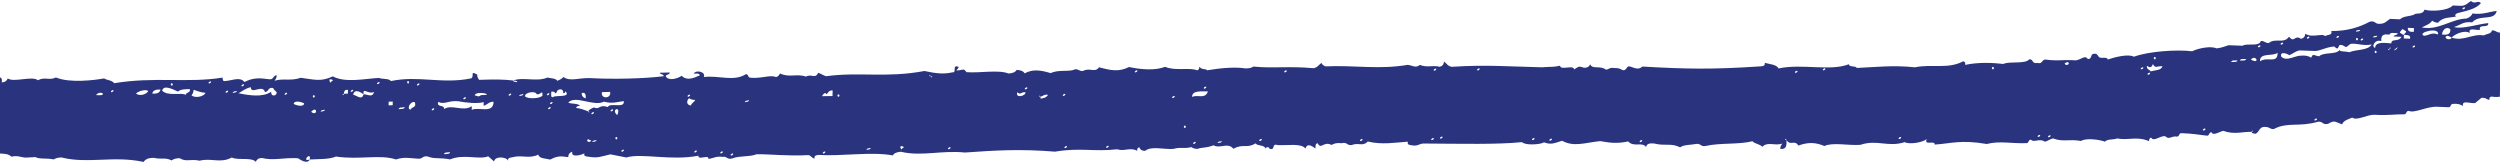 <?xml version="1.0" encoding="UTF-8"?>
<svg width="1440px" height="94px" viewBox="0 0 1440 94" version="1.1" xmlns="http://www.w3.org/2000/svg" xmlns:xlink="http://www.w3.org/1999/xlink">
    <!-- Generator: Sketch 52.3 (67297) - http://www.bohemiancoding.com/sketch -->
    <title>Fill 1</title>
    <desc>Created with Sketch.</desc>
    <defs>
        <rect id="path-1" x="0" y="0" width="1440" height="140"></rect>
    </defs>
    <g id="Page-1" stroke="none" stroke-width="1" fill="none" fill-rule="evenodd">
        <g id="Fill-1" transform="translate(0, -24)">
            <mask id="mask-2" fill="white">
                <use xlink:href="#path-1"></use>
            </mask>
            <g id="Mask"></g>
            <path d="M22.144,136.112 C21.544,135.563 22.999,134.762 23.324,135.068 C23.934,135.599 22.464,136.409 22.144,136.112 Z M-15.857,126.1 C-16.457,125.551 -14.992,124.768 -14.672,125.065 C-14.072,125.632 -15.532,126.397 -15.857,126.1 Z M51.005,121.089 C53.36,120.756 54.68,121.332 54.525,123.231 L51,123.195 L51.005,121.089 Z M34.744,120.069 C34.664,122.913 32.054,125.136 30.039,123.219 C29.694,120.42 31.674,119.763 34.744,120.069 Z M82,121.044 C82.035,120.027 83.44,120.234 84.355,120 C84.32,121.026 82.91,120.819 82,121.044 Z M45.17,119.004 C49.382,120.732 36.149,124.629 37.044,120.012 C40.716,121.47 42.951,118.887 45.17,119.004 Z M72,118.053 C72.025,117.027 73.435,117.243 74.35,117 C74.31,118.035 72.91,117.837 72,118.053 Z M53.087,117 L56.639,117.018 L56.634,119.133 C57.825,119.142 58.041,119.997 59,120.213 C59,121.266 58.036,121.455 57.814,122.31 C56.629,122.31 56.407,121.446 55.448,121.239 C55.443,120.168 56.412,119.988 56.634,119.133 C54.772,119.016 52.527,119.25 53.087,117 Z M94.144,117.119 C93.544,116.579 94.999,115.778 95.319,116.057 C95.929,116.606 94.474,117.416 94.144,117.119 Z M111.146,116.114 C110.541,115.574 111.996,114.773 112.321,115.061 C112.931,115.619 111.476,116.411 111.146,116.114 Z M83,115.691 C83.22,114.485 84.18,115.106 84.18,115.691 C83.955,116.888 83,116.276 83,115.691 Z M80.147,116.108 C79.537,115.568 80.997,114.767 81.327,115.064 C81.927,115.613 80.472,116.405 80.147,116.108 Z M50.147,113.117 C49.537,112.568 50.997,111.767 51.322,112.064 C51.922,112.622 50.472,113.405 50.147,113.117 Z M126.146,112.12 C125.541,111.571 126.996,110.779 127.321,111.058 C127.931,111.625 126.471,112.417 126.146,112.12 Z M58,117.921 C59.731,114.559 63.756,117.066 63.751,113.943 C68.169,114.148 72.891,114.61 72.974,111 C75.494,111.684 72.999,116.287 69.517,114.995 C69.841,117.288 69.238,118.777 67.208,118.991 L64.904,118.974 C64.683,120.462 62.114,119.872 60.295,119.94 C60.319,118.606 62.32,119.042 62.604,117.956 L58,117.921 Z M64.732,110.735 C64.852,112.013 63.027,111.383 64.732,110.735 C64.617,109.457 66.442,110.105 64.732,110.735 Z M60.717,110.635 C64.657,108.115 57.877,114.154 60.717,110.635 Z M139.142,110.105 C138.547,109.565 139.992,108.773 140.322,109.061 C140.932,109.601 139.472,110.393 139.142,110.105 Z M72,108.695 C72.22,107.48 73.18,108.11 73.165,108.695 C72.945,109.892 71.985,109.271 72,108.695 Z M126.856,104.104 C127.886,107.547 123.097,105.775 122.243,105.086 C120.207,105.976 118.882,107.463 116.482,108.042 L107.267,108.034 C103.636,108.513 101.948,110.192 96.889,110.973 C96.026,111.116 95.692,109.73 94.588,109.991 C94.191,110.091 93.685,111.922 93.435,111.964 C91.531,112.342 90.329,110.965 89.985,110.973 C88.474,111.04 88.155,112.779 86.521,112.947 C83.214,113.291 79.519,111.813 75,112.93 C76.879,109.285 83.71,109.881 87.679,108.025 C91.301,108.697 92.39,107.908 93.435,109.008 C95.535,106.195 102.65,107.698 104.966,105.069 C107.846,105.195 108.573,106.959 109.574,104.087 C110.908,104.918 112.665,105.389 115.339,105.078 C118.857,105.086 123.681,101.139 126.856,104.104 Z M147,102.053 C147.195,100.82 149.14,101.171 150.52,101 C150.335,102.242 148.38,101.891 147,102.053 Z M138.987,101 C139.365,106.292 131.617,103.835 129.014,106.274 C128.67,99.677 134.593,104.078 138.987,101 Z M1441,44.742 C1441.18,43.527 1442.15,44.04 1442.17,44.616 C1441.985,45.849 1441.015,45.336 1441,44.742 Z M199,100.677 C199.23,99.498 200.18,100.101 200.175,100.677 C199.95,101.883 199,101.28 199,100.677 Z M152,101.044 C152.19,99.811 154.14,100.162 155.515,100 C155.325,101.233 153.375,100.9 152,101.044 Z M144.253,101.798 C141.408,105.254 138.638,98.855 144.253,101.798 Z M249,95.916 C249.285,94.575 251.335,94.827 251.345,95.898 C250.31,96.537 249.25,97.185 249,95.916 Z M206.15,95.119 C205.535,94.588 206.99,93.778 207.325,94.057 C207.925,94.588 206.47,95.407 206.15,95.119 Z M1340,45.744 C1340.195,44.529 1341.165,45.033 1341.165,45.636 C1340.985,46.851 1340.015,46.32 1340,45.744 Z M1318.155,48.18 C1317.53,47.703 1318.97,46.785 1319.3,47.046 C1319.915,47.532 1318.48,48.468 1318.155,48.18 Z M201.719,93 C202.448,94.071 204.294,94.08 203.96,96.159 C202.344,94.98 201.223,95.025 200.603,97.23 C198.615,94.593 199.172,96.105 195,96.213 C195.649,93.648 199.225,93.828 201.719,93 Z M292,91.7 C292.225,90.494 293.17,91.088 293.17,91.691 C292.95,92.888 292,92.285 292,91.7 Z M1374.156,41.213 C1373.531,40.718 1374.966,39.791 1375.301,40.043 C1375.916,40.547 1374.481,41.474 1374.156,41.213 Z M1299.158,47.198 C1298.528,46.694 1299.963,45.785 1300.298,46.046 C1300.908,46.55 1299.483,47.459 1299.158,47.198 Z M202.152,92.128 C201.532,91.588 202.992,90.778 203.312,91.057 C203.927,91.615 202.477,92.425 202.152,92.128 Z M1383.978,38.053 C1381.488,41.491 1376.433,37.504 1383.978,38.053 Z M1248.713,50.735 C1249.288,49.079 1249.938,50.582 1249.918,51.707 C1247.818,52.166 1247.483,50.915 1248.713,50.735 Z M1361,39.765 C1359.4,41.349 1355.275,42.546 1354,41.43 C1354.93,39.324 1359.06,38.127 1361,39.765 Z M1351.625,40.003 C1351.4,41.866 1349.675,42.595 1347,42.523 C1347.225,40.642 1348.945,39.949 1351.625,40.003 Z M1221.157,51.201 C1220.527,50.688 1221.972,49.779 1222.302,50.049 C1222.912,50.535 1221.482,51.462 1221.157,51.201 Z M389.144,88.14 C388.544,87.591 389.989,86.772 390.314,87.06 C390.929,87.582 389.469,88.419 389.144,88.14 Z M1204,51.723 C1204.195,50.508 1205.16,51.066 1205.17,51.651 C1204.965,52.848 1204.005,52.308 1204,51.723 Z M405.15,86.14 C404.535,85.591 405.985,84.772 406.32,85.06 C406.925,85.6 405.475,86.428 405.15,86.14 Z M1346,41.899 C1345.336,45.751 1339.2,42.601 1336.889,41.692 C1335.577,43.024 1332.898,43.258 1330.108,43.375 C1329.421,41.089 1332.23,41.674 1332.293,40 C1335.33,41.404 1342.484,38.632 1346,41.899 Z M1308.153,43.201 C1307.533,42.688 1308.973,41.779 1309.303,42.049 C1309.918,42.553 1308.498,43.462 1308.153,43.201 Z M1303,43.242 C1303.01,42.225 1304.42,42.315 1305.325,42 C1305.315,43.035 1303.905,42.936 1303,43.242 Z M1198.15,51.187 C1197.54,50.665 1198.97,49.774 1199.3,50.053 C1199.925,50.557 1198.48,51.457 1198.15,51.187 Z M613.152,80.153 C612.532,79.622 613.982,78.776 614.312,79.055 C614.927,79.595 613.477,80.441 613.152,80.153 Z M588.151,81.153 C587.536,80.622 588.981,79.776 589.321,80.055 C589.926,80.595 588.476,81.432 588.151,81.153 Z M1329,39.783 C1328.414,40.683 1327.842,41.619 1327.935,43.059 C1325.765,42.42 1323.688,41.646 1321,41.529 C1321.88,39.225 1326.967,38.154 1329,39.783 Z M785.149,73.164 C784.539,72.642 785.979,71.769 786.304,72.057 C786.929,72.561 785.474,73.434 785.149,73.164 Z M699.151,76.153 C698.536,75.631 699.976,74.776 700.306,75.055 C700.926,75.577 699.476,76.423 699.151,76.153 Z M1280.882,41.546 C1282.865,40.997 1283.1,42.176 1283.265,43.463 C1288,39.926 1296.076,40.943 1302,41.969 C1299.817,43.319 1297.964,44.939 1295.057,45.704 C1294.703,41.177 1288.284,47.891 1286.781,43.175 C1284.459,43.391 1285.368,46.181 1282.151,45.668 C1281.442,43.571 1278.575,43.868 1280.882,41.546 Z M1274.148,43.201 C1273.543,42.697 1274.968,41.779 1275.293,42.049 C1275.923,42.553 1274.483,43.453 1274.148,43.201 Z M1236.152,46.198 C1235.537,45.703 1236.967,44.785 1237.297,45.046 C1237.922,45.55 1236.487,46.468 1236.152,46.198 Z M1492.159,22.223 C1491.529,21.737 1492.954,20.783 1493.284,21.044 C1493.909,21.53 1492.489,22.475 1492.159,22.223 Z M903.833,65.626 C905.243,65.455 904.578,67.12 903.833,65.626 C902.408,65.806 903.088,64.132 903.833,65.626 Z M1241.355,43.78 C1241.245,45.076 1241.055,46.3 1239.05,46.084 L1239,43.96 L1241.355,43.78 C1241.195,42.511 1243.03,42.997 1241.355,43.78 Z M1258,41.733 C1258.19,40.518 1259.155,41.049 1259.17,41.643 C1258.965,42.858 1258.015,42.327 1258,41.733 Z M1236,43.447 C1235.128,47.209 1231.824,44.986 1229.987,43.915 C1230.639,48.19 1227.401,43.672 1224,45.427 C1224.749,42.043 1227.176,43.816 1229.987,43.915 C1230.772,40.207 1233.594,42.934 1236,43.447 Z M1145.152,47.198 C1144.532,46.685 1145.982,45.785 1146.307,46.046 C1146.922,46.559 1145.482,47.468 1145.152,47.198 Z M1166,45.517 C1165.367,48.586 1153.307,46.003 1162.35,45.76 C1163.913,44.401 1164.245,45.22 1166,45.517 Z M1138,47.215 C1138.015,46.189 1139.425,46.306 1140.325,46 C1140.315,47.026 1138.91,46.909 1138,47.215 Z M1123.153,48.186 C1122.533,47.673 1123.978,46.773 1124.308,47.052 C1124.918,47.547 1123.478,48.456 1123.153,48.186 Z M1264,37.401 C1264.256,34.908 1269.253,36.393 1270,36.933 C1269.754,39.444 1264.747,37.959 1264,37.401 Z M1171.151,44.181 C1170.536,43.686 1171.971,42.786 1172.316,43.047 C1172.921,43.56 1171.491,44.46 1171.151,44.181 Z M1136.966,45.865 C1137.527,48.214 1131.03,49.564 1130.346,47.404 C1127.92,46.909 1126.887,50.671 1127.01,46.594 C1128.774,44.875 1135.14,44.416 1136.966,45.865 Z M1120.781,46.074 C1121.763,45.786 1121.882,46.389 1121.961,47.037 L1122,49.143 C1120.667,49.413 1119.937,49.053 1119.66,48.252 C1118.416,48.603 1118.929,50.412 1117.404,50.529 C1115.434,51.051 1115.193,49.854 1115.039,48.567 C1114.047,48.45 1113.958,49.071 1113.904,49.719 C1109.95,45.903 1120.213,47.352 1120.781,46.074 Z M1102,46 C1103.455,46.369 1104.44,47.206 1104.41,49.015 C1101.915,49.663 1102.145,47.647 1102,46 Z M1092.789,49.909 C1091.229,50.008 1089.659,50.098 1088.104,50.197 C1087.104,46.192 1093.639,45.787 1092.789,49.909 Z M848.149,61.158 C847.539,60.636 848.974,59.781 849.309,60.051 C849.924,60.564 848.484,61.437 848.149,61.158 Z M745.147,65.162 C744.542,64.631 745.977,63.776 746.312,64.055 C746.932,64.577 745.477,65.441 745.147,65.162 Z M1213,38.171 L1215.34,38 L1215.385,40.115 L1213.045,40.277 L1213,38.171 Z M1042.149,50.184 C1041.539,49.662 1042.974,48.78 1043.304,49.05 C1043.924,49.563 1042.479,50.454 1042.149,50.184 Z M1252,34.233 C1252,33.216 1253.41,33.297 1254.305,33 C1254.305,34.026 1252.895,33.936 1252,34.233 Z M960,52.297 L966,52 C965.596,53.233 963.932,54.781 963.619,53.179 C962.416,53.926 962.427,55.672 960.051,55.483 L960,52.297 Z M1259.809,32.715 C1256.349,36.909 1255.789,29.826 1259.809,32.715 Z M1206,37.278 C1206.165,36.036 1208.12,36.261 1209.5,36 C1209.33,37.242 1207.38,37.035 1206,37.278 Z M1202.615,36 C1205.1,36.162 1202.97,40.986 1200.36,40.392 C1198.94,37.161 1202.145,37.701 1202.615,36 Z M1121.149,43.174 C1120.539,42.679 1121.974,41.779 1122.299,42.049 C1122.924,42.544 1121.479,43.453 1121.149,43.174 Z M956,52.708 C956.21,51.511 957.175,52.069 957.17,52.654 C956.975,53.869 956.005,53.302 956,52.708 Z M1189.152,37.184 C1188.537,36.671 1189.967,35.78 1190.297,36.05 C1190.922,36.545 1189.487,37.454 1189.152,37.184 Z M853.731,58.179 C851.376,56.523 852.246,58.341 849.041,58.386 C848.431,56.352 854.806,54.327 853.731,58.179 Z M826.152,58.17 C825.532,57.639 826.982,56.775 827.307,57.054 C827.922,57.576 826.487,58.449 826.152,58.17 Z M1186.881,40.978 C1183.013,39.394 1181.057,42.103 1175.494,41.788 C1170.936,41.059 1164.039,40.636 1160.685,41.788 L1160.641,39.691 C1158.481,40.285 1157.821,42.157 1155.001,42.193 C1154.885,34.984 1163.525,39.169 1167.417,37.072 L1167.461,39.196 C1172.126,35.614 1178.902,40.114 1183.377,37 C1183.086,39.79 1187.799,37.513 1186.881,40.978 Z M1008,48.206 C1008.005,47.171 1009.415,47.288 1010.325,47 C1010.31,48.026 1008.9,47.909 1008,48.206 Z M836,57.331 C836.685,55.873 838.261,55.234 840.235,55 L840.249,56.062 C841.534,55.882 840.921,57.556 840.249,56.062 C838.81,56.458 838.238,57.664 836,57.331 Z M763.145,59.162 C762.545,58.631 763.98,57.776 764.305,58.055 C764.925,58.577 763.48,59.432 763.145,59.162 Z M752.998,59 C753.104,62.933 748.013,62.249 744,62.528 C745.323,57.749 749.957,60.683 752.998,59 Z M1122.147,40.192 C1121.542,39.688 1122.977,38.779 1123.307,39.049 C1123.927,39.553 1122.482,40.462 1122.147,40.192 Z M1041.295,44 C1044.005,44.144 1044.035,46.673 1042.535,48.149 C1041.59,47.645 1040.62,47.168 1039,47.321 C1039.39,45.899 1041.03,45.53 1041.295,44 Z M1086.153,40.184 C1085.533,39.671 1086.973,38.78 1087.303,39.05 C1087.918,39.572 1086.488,40.454 1086.153,40.184 Z M105.146,69.114 C104.541,68.565 105.986,67.773 106.316,68.061 C106.926,68.61 105.471,69.411 105.146,69.114 Z M1100.497,38.624 C1102.638,39.326 1104.706,40.127 1107.382,40.298 C1107.144,41.153 1106.453,41.594 1105.12,41.504 C1106.307,43.169 1109.986,42.368 1112,43.169 C1108.229,47.939 1097.184,41.171 1091.467,44.474 C1086.479,43.331 1084.251,44.519 1080.056,45.176 C1079.215,40.649 1088.041,44.339 1089.121,41.432 C1094.191,43.079 1093.763,39.452 1097.116,40.937 C1098.454,40.343 1099.675,39.659 1100.497,38.624 C1099.116,38.813 1099.763,37.13 1100.497,38.624 Z M1097.153,38.175 C1096.533,37.671 1097.973,36.78 1098.308,37.05 C1098.918,37.563 1097.483,38.445 1097.153,38.175 Z M1083.512,37 C1087.697,40.114 1081.202,42.787 1083.512,37 Z M169.145,61.122 C168.54,60.582 170,59.772 170.32,60.06 C170.925,60.609 169.47,61.419 169.145,61.122 Z M264.148,54.122 C263.538,53.591 264.993,52.772 265.318,53.06 C265.918,53.591 264.473,54.419 264.148,54.122 Z M258.148,54.125 C257.538,53.585 258.988,52.766 259.323,53.063 C259.923,53.594 258.473,54.422 258.148,54.125 Z M756,41.713 C756.21,40.498 757.16,41.083 757.165,41.659 C756.965,42.874 756.005,42.298 756,41.713 Z M1083,23.72 C1083.195,22.505 1084.16,23.072 1084.17,23.648 C1083.98,24.854 1083.015,24.314 1083,23.72 Z M1098,21.965 C1098.26,20.633 1100.305,20.768 1100.34,21.83 C1099.845,23.387 1099.3,21.794 1098,21.965 Z M1095,22.197 C1095.01,21.171 1096.41,21.297 1097.325,21 C1097.31,22.026 1095.895,21.9 1095,22.197 Z M344.15,50.119 C343.535,49.588 344.99,48.778 345.315,49.057 C345.92,49.588 344.475,50.416 344.15,50.119 Z M608.151,41.139 C607.536,40.608 608.981,39.771 609.306,40.059 C609.921,40.572 608.476,41.418 608.151,41.139 Z M1179,12.296 C1179.16,11.045 1181.11,11.243 1182.485,11 C1182.325,12.251 1180.375,12.044 1179,12.296 Z M613.152,40.15 C612.532,39.628 613.982,38.764 614.312,39.061 C614.927,39.583 613.477,40.429 613.152,40.15 Z M555.152,42.147 C554.532,41.616 555.987,40.77 556.317,41.058 C556.932,41.589 555.477,42.435 555.152,42.147 Z M545.146,42.151 C544.541,41.602 545.986,40.765 546.311,41.062 C546.926,41.584 545.476,42.43 545.146,42.151 Z M493.151,43.151 C492.536,42.611 493.976,41.765 494.311,42.062 C494.926,42.593 493.476,43.43 493.151,43.151 Z M712.152,36.162 C711.532,35.631 712.982,34.776 713.317,35.055 C713.922,35.577 712.477,36.441 712.152,36.162 Z M654.15,38.153 C653.535,37.622 654.99,36.776 655.315,37.055 C655.92,37.577 654.48,38.441 654.15,38.153 Z M1079.152,17.178 C1078.537,16.665 1079.962,15.774 1080.297,16.053 C1080.912,16.566 1079.482,17.439 1079.152,17.178 Z M750.15,33.162 C749.535,32.631 750.99,31.776 751.315,32.055 C751.92,32.577 750.48,33.441 750.15,33.162 Z M735,34.152 C735.02,33.117 736.43,33.279 737.335,33 C737.315,34.035 735.91,33.873 735,34.152 Z M1037.149,18.175 C1036.539,17.671 1037.979,16.78 1038.299,17.05 C1038.914,17.563 1037.484,18.445 1037.149,18.175 Z M1022.147,18.166 C1021.542,17.671 1022.972,16.78 1023.312,17.05 C1023.927,17.554 1022.482,18.445 1022.147,18.166 Z M937,23.179 C937.025,22.144 938.43,22.279 939.325,22 C939.32,23.026 937.915,22.891 937,23.179 Z M918.714,23.731 C919.304,22.075 919.934,23.596 919.909,24.712 C917.819,25.126 917.484,23.857 918.714,23.731 Z M891.149,25.167 C890.539,24.654 891.979,23.781 892.304,24.051 C892.924,24.564 891.479,25.428 891.149,25.167 Z M824.151,28.158 C823.536,27.645 824.971,26.781 825.316,27.051 C825.926,27.555 824.481,28.428 824.151,28.158 Z M800.154,29.158 C799.534,28.645 800.969,27.781 801.304,28.051 C801.919,28.573 800.479,29.428 800.154,29.158 Z M1016.147,17.175 C1015.542,16.662 1016.977,15.78 1017.307,16.05 C1017.917,16.563 1016.482,17.436 1016.147,17.175 Z M963.153,20.169 C962.533,19.656 963.973,18.774 964.298,19.053 C964.918,19.566 963.478,20.439 963.153,20.169 Z M1244.628,7.482 C1231.092,5.912 1219.617,9.762 1210.01,7.025 C1205.047,8.762 1202.706,8.017 1197.33,7.894 C1194.546,7.674 1194.871,9.955 1191.6,9.315 C1187.891,7.911 1185.186,9.113 1178.88,8.139 C1170.902,11.718 1162.201,8.35 1157.006,10.674 L1153.494,7.824 C1153.239,11.183 1145.969,10.788 1145.428,8.376 C1145.885,10.086 1144.572,10.376 1143.16,10.586 C1137.887,12.349 1133.347,9.858 1128.203,12.656 C1127.489,10.209 1123.805,10.674 1121.228,10.043 C1117.583,12.13 1115.463,12.437 1110.874,11.788 C1110.972,13.551 1110.082,14.507 1108.641,15.024 C1109.63,11.165 1102.522,13.516 1101.705,14.402 C1102.094,12.621 1100.766,12.525 1099.359,12.49 C1093.909,11.683 1092.448,12.709 1086.703,14.27 C1083.492,13.753 1080.653,13.297 1077.451,12.779 C1069.016,15.761 1051.461,11.621 1035.962,15.261 C1036.42,12.367 1029.691,16.445 1030.163,13.56 C1027.458,14.042 1025.859,15.437 1022.106,15.068 C1019.347,15.656 1019.568,13.332 1016.327,14.393 C1012.707,16.138 1006.165,15.516 1002.535,17.27 C993.342,17.629 984.995,16.717 972.56,17.814 C971.035,17.533 970.706,16.103 969.063,15.937 C969.52,17.673 968.197,17.936 966.791,18.112 C953.884,17.682 936.049,21.234 924.136,19.313 C923.393,20.725 921.701,21.348 919.551,21.603 C907.619,19.147 896.311,23.365 882.646,22.436 C865.033,24.304 851.147,25.681 830.769,24.751 C816.608,27.716 808.049,25.356 795.049,27.374 C790.77,26.076 787.681,29.049 783.505,26.856 C783.707,28.049 783.274,28.698 782.374,28.97 C781.857,27.716 780.874,26.926 778.891,27.049 C775.458,30.049 768.611,28.146 762.758,28.689 C758.326,30.163 757.436,28.716 752.404,30.11 C751.475,29.602 750.51,29.102 748.927,29.207 C745.321,30.487 744.062,29.707 739.729,31.601 C735.572,29.566 731.642,33.847 728.175,29.996 C722.405,33.399 720.703,30.163 715.529,33.557 C714.353,31.891 710.187,33.031 709.725,30.68 C709.459,31.987 707.442,31.812 707.418,30.777 C703.68,29.637 706.577,34.136 702.834,33.005 C697.025,32.908 689.209,34.706 686.661,31.557 C685.795,35.206 682.647,32.899 680.901,31.777 C681.019,33.224 681.117,34.671 679.78,34.89 C677.542,30.97 676.656,36.399 671.698,34.171 C670.37,35.083 668.619,35.627 665.948,35.373 C662.697,36.329 662.943,34.022 660.164,34.522 C656.106,36.294 653.843,33.68 650.966,36.881 C642.678,35.145 634.906,36.881 627.897,37.592 C628.31,35.829 626.982,35.68 625.576,35.592 C622.044,34.961 621.375,36.776 618.66,36.846 C596.841,37.478 576.3,37.688 562.159,39.618 C560.216,37.688 551.515,38.557 549.483,39.934 C545.14,38.513 543.419,39.784 539.11,41.214 C532.12,37.706 525.898,40.6 517.197,41.767 C510.394,40.784 506.71,40.784 501.054,42.161 C497.827,38.714 493.026,42.433 490.646,39.311 C490.375,41.144 488.673,41.732 486.047,41.486 C479.662,40.083 476.259,42.275 471.04,39.802 C469.033,41.477 464.896,41.337 461.832,42.091 C459.058,42.582 459.309,40.276 456.053,41.179 C448.232,43.258 437.194,42.53 429.546,44.758 C428.134,43.302 425.134,43.275 423.766,41.784 C420.49,45.117 416.733,42.319 412.242,44.056 C412.847,43.214 413.432,42.363 413.378,40.942 C409.768,40.53 409.704,43.214 409.945,46.152 C411.347,46.029 410.668,47.643 409.945,46.152 C407.584,42.582 405.361,46.749 403.009,43.196 C397.215,45.582 392.926,45.31 388.012,43.468 C383.394,45.924 373.812,44.082 367.265,44.88 C357.762,48.459 351.452,43.854 341.895,47.31 C339.175,45.942 331.619,47.398 329.214,49.52 C331.049,45.45 324.236,49.222 324.591,46.503 C315.398,47.389 309.667,49.959 294.601,47.889 C287.061,50.108 280.258,48.511 271.542,49.196 C270.288,49.467 270.76,51.257 269.24,51.292 C267.701,49.327 264.13,52.529 261.164,50.353 C259.462,50.915 258.267,51.923 256.555,52.458 C250.756,50.415 247.382,52.52 240.407,51.529 C237.362,53.511 229.822,52.66 226.561,51.608 C225.4,53.309 221.672,52.765 219.65,53.704 C212.912,52.66 208.524,55.572 201.195,52.774 C201.377,53.976 200.939,54.607 200.039,54.853 C198.505,52.248 194.924,56.379 191.968,55.932 C189.558,53.704 188.677,56.458 185.047,55.975 C183.793,56.221 184.26,58.019 182.74,58.037 C175.584,58.063 172.229,57.361 167.743,57.098 C166.489,57.352 166.966,59.15 165.441,59.177 C164.467,56.765 160.38,60.045 158.521,60.212 C152.5,58.054 146.976,60.291 142.363,60.194 C142.491,61.448 140.69,60.826 142.363,60.194 C142.343,59.194 140.961,59.387 140.061,59.168 C137.764,60.203 138.251,63.711 134.301,63.29 C132.23,63.396 131.861,62.019 129.682,62.255 C121.807,66.79 115.354,63.738 104.297,67.378 C101.518,67.79 101.793,65.492 98.537,66.343 C94.838,68.833 94.464,67.588 90.456,66.334 C89.615,68.676 86.978,69.412 84.686,70.439 C82.04,68.491 76.3,72.526 71.991,72.5 C63.713,72.324 60.511,73.245 54.682,73.386 C53.423,73.622 53.895,75.429 52.37,75.429 C48.903,74.052 42.002,78.42 36.207,78.376 L29.282,78.332 C28.028,78.56 28.49,80.376 26.965,80.376 C24.289,80.674 22.528,80.174 21.195,79.297 C22.287,83.033 16.656,80.7 14.265,81.297 L10.802,84.367 C8.387,84.779 7.743,83.63 6.189,83.297 C6.371,84.507 5.923,85.121 5.023,85.349 C-3.506,84.077 -8.656,90.594 -14.608,88.261 C-13.826,91.041 -17.003,90.208 -18.09,91.296 C-18.587,90.024 -19.556,89.164 -21.543,89.182 C-21.528,91.111 -23.712,90.392 -25.011,91.182 C-25.999,91.787 -26.009,92.909 -27.323,93.208 C-28.193,93.401 -27.254,92.313 -28.478,93.19 C-29.856,94.181 -31.971,91.918 -34.253,92.067 C-38.198,97.146 -42.615,96.856 -50.436,96.962 L-50.45,99.023 C-49.811,99.023 -49.137,99.873 -50.455,100.04 L-50.45,99.023 C-51.946,100.417 -55.472,99.961 -58.537,99.917 C-65.639,102.47 -70.966,107.434 -77.051,105.811 C-78.029,110.434 -83.804,110.697 -85.191,114.942 L-89.81,114.88 C-88.324,116.266 -89.121,117.976 -91,118.968 C-89.977,122.862 -88.555,126.405 -86.435,129.335 C-85.378,126.572 -83.656,131.545 -82.978,132.475 C-77.685,131.44 -75.555,131.475 -70.268,132.676 C-69.687,129.115 -65.865,130.115 -63.318,130.729 C-63.131,129.519 -61.207,129.896 -59.85,129.756 C-60.194,128.493 -56.49,126.247 -56.382,128.782 C-55.595,132.212 -58.773,130.396 -59.85,129.756 C-59.756,131.22 -59.673,132.676 -61.025,132.817 C-63.578,131.361 -67.474,136.509 -70.282,135.755 C-68.63,137.386 -67.395,139.386 -64.528,139.974 C-61.694,138.07 -56.977,137.886 -51.798,138.114 C-48.03,136.115 -43.997,132.071 -39.063,134.202 C-34.342,130.238 -29.782,130.194 -24.017,131.343 C-20.269,127.344 -14.559,130.642 -12.439,126.379 C-11.514,126.94 -10.574,127.466 -8.981,127.431 C-9.02,125.668 -8.11,124.774 -6.654,124.37 C-3.506,127.089 -1.721,122.757 1.442,122.371 C3.503,122.257 3.877,123.66 6.061,123.441 C6.39,121.318 9.15,121.406 10.689,120.38 C17.339,121.318 22.15,116.363 29.179,118.476 C29.198,117.117 32.386,117.187 32.651,118.503 C32.336,120.099 30.108,119.187 29.179,118.476 C27.216,120.687 21.663,123.327 18.771,121.476 C19.946,124.949 15.175,123.055 12.986,123.493 C14.088,127.23 7.802,124.318 8.358,127.572 C14.383,126.782 23.443,123.309 28.013,124.642 C24.525,125.625 22.843,128.238 17.595,127.651 C13.635,132.729 4.875,128.563 3.71,134.746 C8.318,134.08 11.579,132.203 17.585,132.79 C18.234,131.317 19.395,130.291 21.058,129.729 C29.626,129.265 36.955,122.134 46.502,123.748 C44.446,125.002 41.81,125.721 40.713,127.826 C39.783,127.282 38.839,126.73 37.25,126.765 C34.427,130.466 30.325,129.668 26.837,130.808 C28.451,131.185 26.931,132.615 25.672,132.843 C20.758,134.273 15.613,135.483 12.942,138.93 C14.983,140.877 16.321,137.728 18.716,140 C20.453,138.816 21.559,137.053 24.506,136.957 L29.134,136.992 C31.667,133.808 41.765,132.983 45.317,134.027 C46.133,130.685 50.585,132.229 51.106,130.992 C53.585,129.791 57.564,129.922 59.197,127.975 L64.977,128.019 C66.713,126.826 67.805,125.072 70.761,124.976 C73.545,124.572 73.265,126.87 76.541,126.011 C82.394,122.66 89.128,120.081 98.498,119.862 C97.701,117.091 100.883,117.871 101.961,116.775 C103.677,118.661 109.304,115.222 113.51,117.81 C113.46,116.047 114.375,115.152 115.826,114.722 C119.574,117.292 119.496,111.846 122.752,115.757 C125.59,111.249 130.533,115.012 134.306,111.653 C136.377,111.521 136.736,112.924 138.915,112.688 C139.633,109.188 146.696,111.381 149.318,109.6 L157.399,109.609 C159.554,108.785 161.634,107.908 164.325,107.548 C167.433,109.021 175.072,107.206 178.186,105.408 C187.329,106.171 203.379,104.487 211.662,101.084 C214.85,102.838 223.123,100.303 226.664,98.944 C226.905,100.628 229.729,99.417 231.288,99.952 C232.562,100.391 232.414,102.47 234.756,101.978 C236.934,101.864 235.547,98.584 238.213,98.874 C239.728,101.364 242.286,98.119 245.144,97.812 C245.193,97.812 245.98,97.83 247.156,97.865 C248.336,97.83 249.797,97.795 250.909,97.777 C255.148,97.444 258.577,97.216 262.463,97.681 C264.755,97.646 263.918,94.857 267.066,95.567 C270.214,94.786 269.398,97.593 271.695,97.567 C274.307,94.409 282.644,96.225 286.687,94.304 C292.54,94.778 300.971,94.927 308.62,92.997 C308.433,94.199 308.88,94.83 309.785,95.049 C318.364,90.05 327.581,92.997 337.468,90.594 C350.296,91.497 360.197,89.883 370.944,89.059 C371.658,90.48 375.386,89.138 375.578,91.041 C386.128,86.454 402.345,90.585 415.96,87.208 C417.274,89.454 421.061,89.436 424.057,90.147 C423.624,88.41 424.947,88.199 426.349,88.042 C454.164,85.217 468.684,84.981 494.448,85.551 C497.158,82.656 500.655,85.752 502.539,85.349 C503.307,85.182 503.779,82.358 505.972,83.2 C507.01,83.972 508.589,84.244 510.606,84.13 C513.016,84.498 513.656,83.34 515.205,82.981 C518.756,85.595 523.208,82.656 524.467,85.823 C524.959,84.56 525.937,83.682 527.905,83.7 C531.545,84.744 530.974,84.095 533.675,82.516 C533.857,85.463 541.594,81.437 541.771,84.384 C546.503,83.2 546.385,83.805 552.149,83.104 C571.578,82.876 584.514,83.551 604.096,81.569 C606.437,81.797 607.18,83.516 608.744,84.507 C608.665,82.753 609.575,81.814 611.011,81.349 C615.733,82.297 617.725,80.411 622.57,82.016 C624.705,79.929 626.79,81.577 629.486,81.814 C646.141,78.367 660.361,80.657 676.804,79.28 C677.842,79.701 678.875,80.104 679.13,81.253 C680.66,80.174 681.368,78.376 683.724,77.99 C698.028,78.806 706.306,76.973 718.352,77.718 C719.365,76.885 720.949,76.508 722.951,76.517 C728.485,77.166 736.433,76.385 744.864,74.657 C745.926,75.789 747.451,74.499 749.507,76.534 C749.31,75.35 749.743,74.701 750.638,74.429 C754.873,76.096 763.304,73.464 769.133,75.798 C774.794,73.35 782.91,73.745 789.904,74.964 C795.733,71.789 800.258,72.658 807.213,74.192 C809.333,70.746 812.476,74.07 816.421,71.719 C818.482,71.491 818.866,72.877 821.045,72.544 C823.976,70.746 830.228,72.315 834.861,69.877 C841.054,71.482 845.343,71.859 849.868,69.211 C850.64,70.544 852.352,71.009 854.511,71.052 C855.249,69.632 856.956,69.018 859.096,68.798 C864.924,70.921 875.622,68.404 883.34,68.728 C885.43,71.21 884.83,69.781 889.124,69.509 C888.918,70.342 887.988,70.579 888.003,71.623 C892.135,73.035 888.657,68.097 891.416,68.369 C896.37,67 900.924,67.36 907.584,68.562 C929.546,63.641 945.104,66.878 964.1,63.571 C965.807,64.018 967.027,64.922 968.748,65.387 C970.204,61.606 972.531,64.852 975.629,62.975 C981.148,64.606 985.27,61.861 990.671,64.238 C991.163,63.308 991.65,62.343 992.943,62.062 C995.914,63.536 1002.048,60.615 1007.935,61.229 C1009.185,61.413 1008.747,63.229 1010.282,63.141 C1017.212,58.431 1025.598,62.027 1034.482,60.659 C1033.173,63.799 1039.43,64.79 1040.3,62.378 C1038.658,62.554 1037.03,62.747 1036.813,61.545 C1040.453,59.668 1044.393,58.089 1047.196,60.931 C1049.626,59.15 1054.801,57.475 1056.424,60.378 C1056.158,61.501 1054.152,61.203 1054.161,62.58 L1059.931,62.238 C1059.616,61.124 1057.614,61.659 1057.58,60.308 C1069.409,58.423 1087.077,57.475 1100.264,57.747 C1107.254,57.589 1111.164,55.265 1115.286,57.835 C1116.103,56.817 1117.337,56.133 1118.695,55.537 C1119.713,57.01 1122.443,56.782 1124.513,57.195 C1130.377,54.353 1138.778,57.195 1144.095,54.818 C1143.195,54.642 1141.817,54.94 1141.763,53.941 C1142.663,54.116 1144.041,53.827 1144.095,54.818 C1149.407,55.283 1155.029,55.142 1163.73,54.511 C1164.36,55.291 1164.975,56.081 1164.945,57.51 C1169.638,59.835 1166.234,56.721 1168.359,55.212 C1184.925,51.151 1198.746,55.984 1214.506,52.037 C1215.711,53.651 1219.425,52.818 1221.476,53.599 C1229.705,52.897 1240.565,49.932 1248.047,53.563 C1255.203,49.967 1258.755,51.476 1266.506,52.108 C1272.394,49.862 1276.093,51.634 1281.479,49.906 C1280.889,50.783 1280.308,51.678 1280.397,53.09 C1282.689,52.888 1281.794,50.178 1284.956,50.669 C1290.269,51.187 1293.82,51.301 1298.778,48.547 C1301.636,51.695 1305.394,49.161 1310.337,48.669 C1311.454,48.617 1311.262,49.862 1311.532,50.643 C1331.596,46.678 1350.523,49.95 1373.813,45.231 C1374.919,46.941 1377.915,46.749 1379.656,47.792 C1385.17,46.591 1399.346,44.319 1407.403,47.362 C1411.352,45.319 1413.575,47.722 1417.751,45.433 C1421.16,48.003 1431.637,43.459 1435.114,45.854 C1435.577,44.556 1436.526,43.609 1438.513,43.459 C1438.174,45.564 1438.843,46.652 1440.914,46.301 C1441.651,49.222 1442.665,44.547 1444.342,44.924 C1445.242,46.67 1446.437,44.863 1447.8,44.573 C1457.278,46.266 1466.84,42.574 1475.595,45.871 C1486.067,42.942 1497.759,44.696 1510.243,43.381 C1512.043,46.854 1521.502,42.486 1523.056,46.196 C1524.999,44.012 1531.059,44.986 1531,41.267 C1527.35,41.802 1524.04,42.004 1522.844,40.03 C1513.971,40.635 1506.514,39.758 1498.531,39.407 L1493.918,39.881 C1492.998,37.636 1485.969,41.644 1486.903,37.504 C1490.902,38.969 1492.442,36.794 1497.277,36.452 C1502.712,37.241 1514.32,39.504 1518.073,35.373 C1506.927,37.136 1500.691,34.189 1490.228,33.04 C1489.589,32.277 1488.974,31.505 1488.979,30.084 C1496.559,30.251 1496.805,29.014 1502.884,30.724 C1503.509,26.181 1496.215,29.751 1494.67,27.444 C1495.477,26.391 1496.716,25.681 1498.059,25.023 L1498.025,23.997 C1494.144,21.26 1492.157,16.559 1487.326,14.779 C1482.841,14.761 1479.835,13.261 1479.068,9.437 C1474.179,10.192 1472.777,7.394 1467.48,8.552 L1467.416,6.508 C1462.517,6.569 1458.242,5.999 1455.768,3.561 C1450.131,5.105 1447.933,3.105 1445.316,1.544 C1445.803,3.245 1444.485,3.561 1443.088,3.815 C1441.578,0.938 1434.805,4.043 1431.45,0.886 C1427.727,1.877 1426.069,0.693 1423.369,0.614 L1417.594,1.131 C1415.149,-0.272 1409.931,1.096 1407.176,0 C1406.168,0.886 1404.604,1.333 1402.602,1.438 C1387.128,-1.877 1372.721,3.684 1355.245,0.509 C1354.31,2.131 1352.402,3 1349.544,3.079 C1344.458,2.158 1343.376,3.736 1339.126,1.956 C1338.123,2.851 1336.559,3.289 1334.552,3.394 C1330.646,1.167 1328.526,3.35 1322.978,2.351 C1316.515,4.315 1310.962,1.061 1304.582,4.833 C1300.987,3.131 1293.205,5.596 1290.677,2.833 C1290.21,4.14 1289.255,5.052 1287.278,5.157 C1280.156,3.745 1275.478,5.859 1266.521,5.762 C1265.272,5.113 1261.116,2.158 1259.581,5.271 C1264.406,3.526 1259.669,9.332 1259.606,6.306 L1259.581,5.271 C1254.274,5.736 1248.307,5.701 1244.628,7.482 Z" fill="#2A347E" mask="url(#mask-2)" transform="translate(720, 70) scale(-1, -1) rotate(2) translate(-720, -70) "></path>
        </g>
    </g>
</svg>
